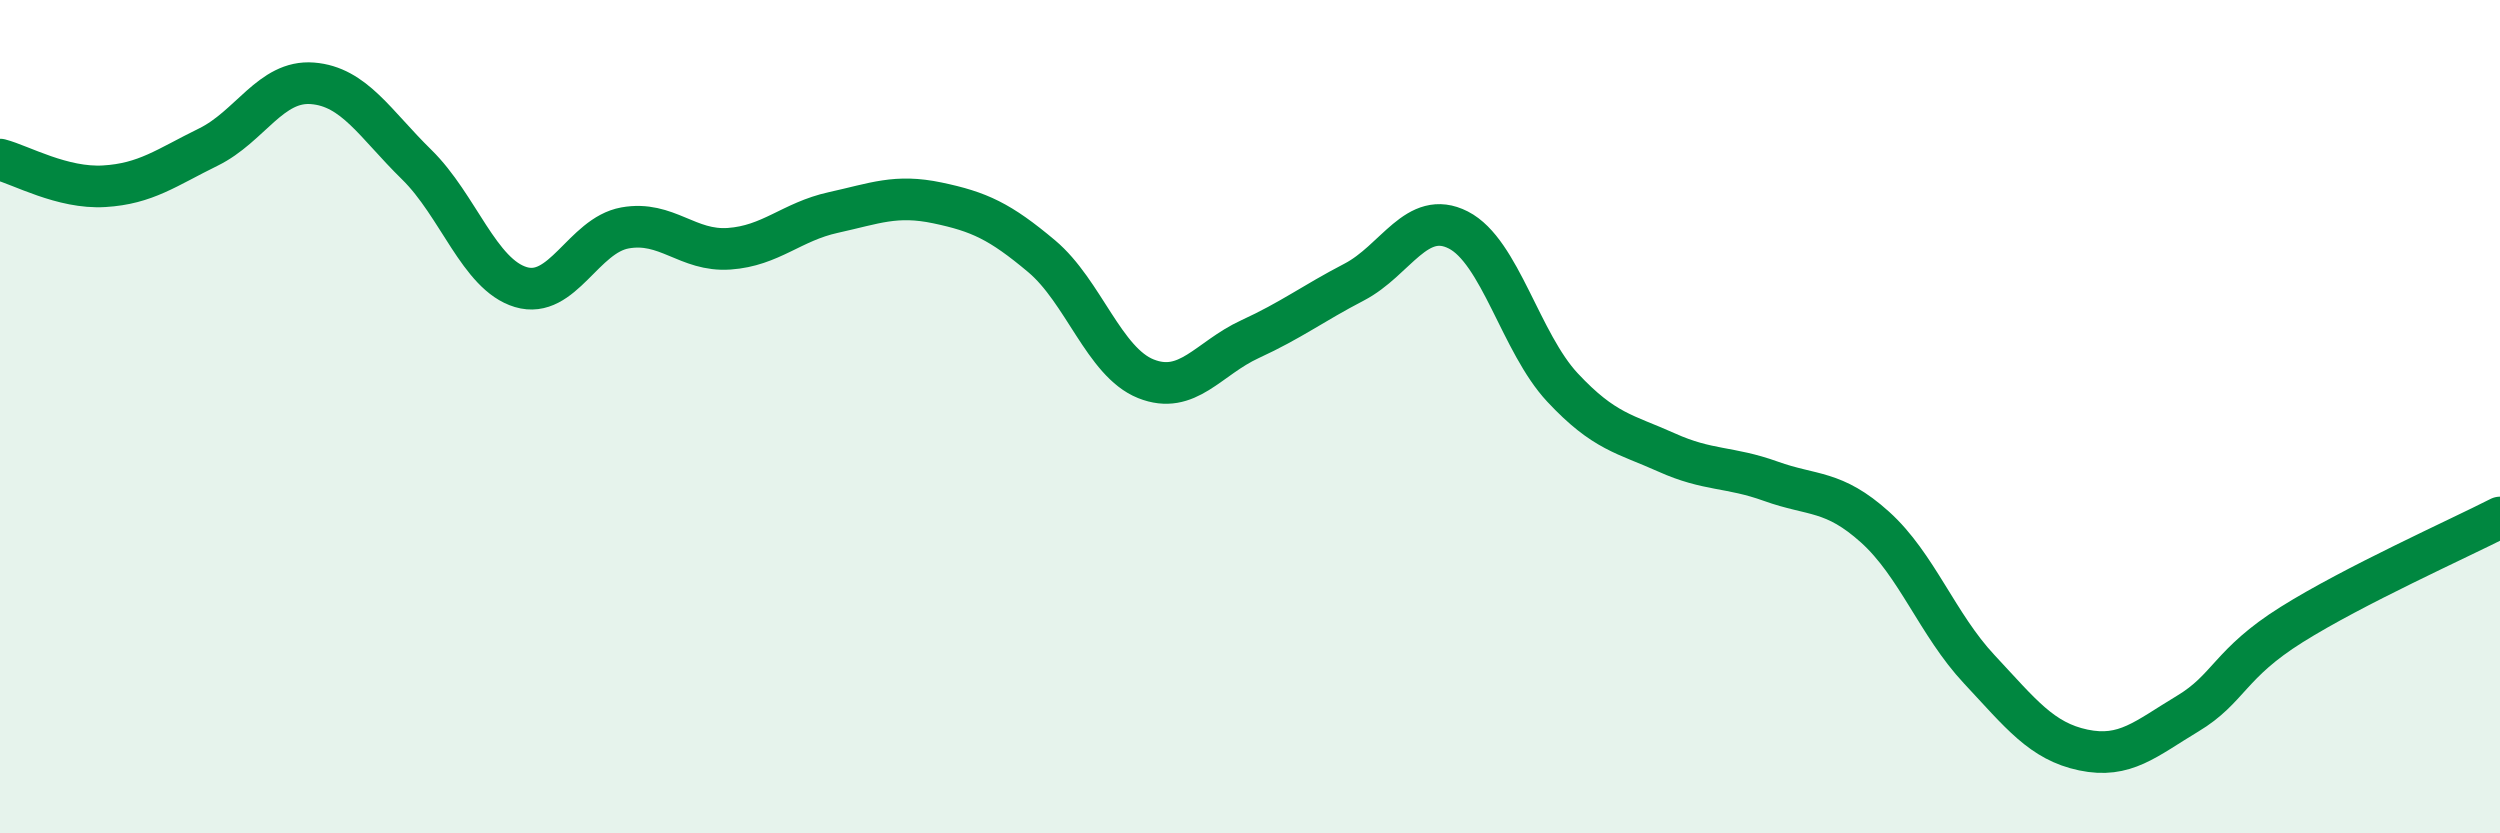 
    <svg width="60" height="20" viewBox="0 0 60 20" xmlns="http://www.w3.org/2000/svg">
      <path
        d="M 0,3.83 C 0.5,3.96 1.5,4.53 2.5,4.47 C 3.5,4.41 4,4.02 5,3.53 C 6,3.04 6.5,1.92 7.5,2 C 8.5,2.08 9,2.97 10,3.95 C 11,4.93 11.5,6.59 12.5,6.89 C 13.5,7.19 14,5.65 15,5.47 C 16,5.29 16.5,6.04 17.5,5.97 C 18.5,5.9 19,5.32 20,5.1 C 21,4.88 21.5,4.66 22.5,4.87 C 23.5,5.08 24,5.31 25,6.15 C 26,6.99 26.5,8.69 27.5,9.09 C 28.5,9.49 29,8.6 30,8.14 C 31,7.68 31.5,7.29 32.5,6.77 C 33.5,6.25 34,5.01 35,5.52 C 36,6.03 36.5,8.23 37.5,9.3 C 38.5,10.37 39,10.41 40,10.86 C 41,11.31 41.5,11.19 42.5,11.55 C 43.5,11.91 44,11.75 45,12.65 C 46,13.55 46.5,14.99 47.5,16.06 C 48.5,17.13 49,17.79 50,18 C 51,18.21 51.5,17.73 52.5,17.13 C 53.5,16.53 53.5,15.93 55,14.99 C 56.5,14.05 59,12.93 60,12.42L60 20L0 20Z"
        fill="#008740"
        opacity="0.1"
        stroke-linecap="round"
        stroke-linejoin="round"
      />
      <path
        d="M 0,3.83 C 0.5,3.96 1.5,4.53 2.5,4.47 C 3.5,4.41 4,4.02 5,3.53 C 6,3.04 6.5,1.92 7.5,2 C 8.5,2.08 9,2.97 10,3.95 C 11,4.93 11.5,6.59 12.5,6.89 C 13.5,7.19 14,5.65 15,5.47 C 16,5.29 16.5,6.04 17.5,5.97 C 18.5,5.9 19,5.32 20,5.1 C 21,4.88 21.5,4.66 22.5,4.87 C 23.5,5.08 24,5.31 25,6.15 C 26,6.99 26.5,8.69 27.5,9.09 C 28.5,9.49 29,8.6 30,8.14 C 31,7.68 31.5,7.29 32.5,6.77 C 33.5,6.25 34,5.01 35,5.52 C 36,6.03 36.5,8.23 37.5,9.3 C 38.5,10.37 39,10.41 40,10.86 C 41,11.31 41.5,11.19 42.5,11.55 C 43.5,11.91 44,11.75 45,12.65 C 46,13.55 46.5,14.99 47.5,16.06 C 48.5,17.13 49,17.79 50,18 C 51,18.21 51.5,17.73 52.5,17.13 C 53.5,16.53 53.5,15.93 55,14.99 C 56.5,14.05 59,12.93 60,12.42"
        stroke="#008740"
        stroke-width="1"
        fill="none"
        stroke-linecap="round"
        stroke-linejoin="round"
      />
    </svg>
  